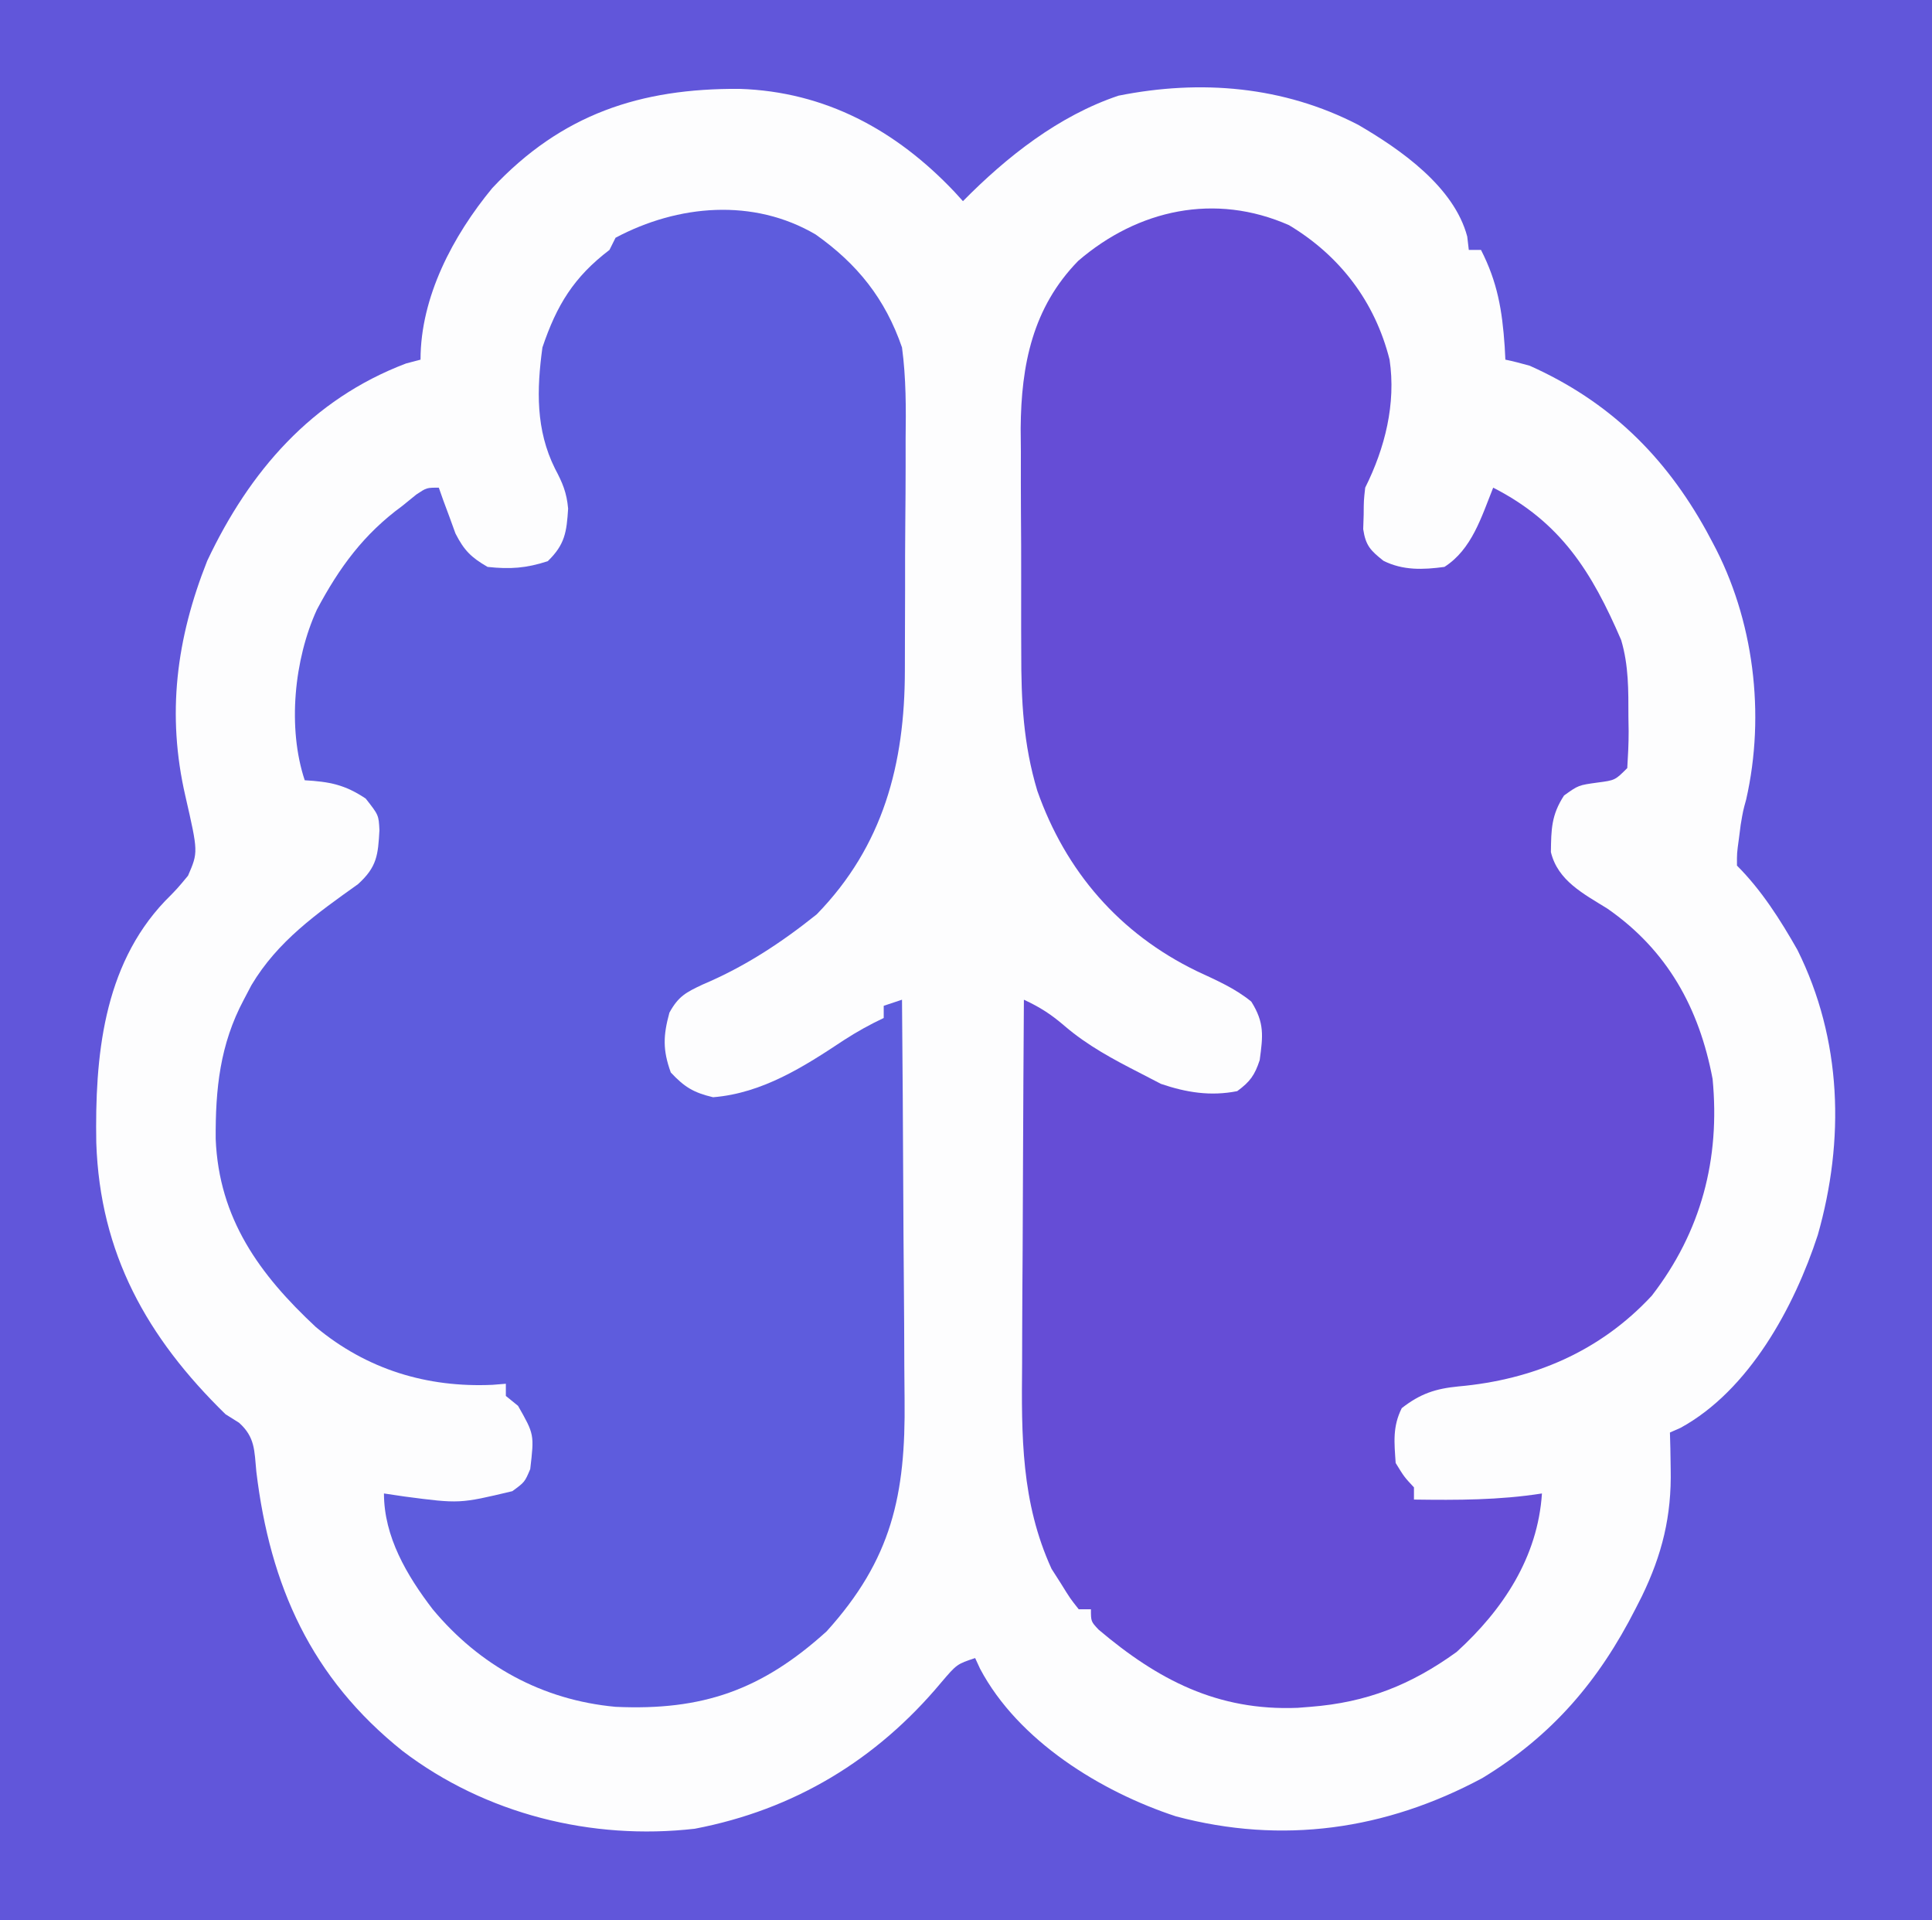 <?xml version="1.0" encoding="UTF-8"?>
<svg version="1.1" xmlns="http://www.w3.org/2000/svg" width="317" height="315">
<rect width="100%" height="100%" fill="#333333" stroke="none"/>
<path d="M0 0 C104.61 0 209.22 0 317 0 C317 103.95 317 207.9 317 315 C212.39 315 107.78 315 0 315 C0 211.05 0 107.1 0 0 Z " fill="#FDFDFE" transform="translate(0,0)"/>
<path d="M0 0 C104.61 0 209.22 0 317 0 C317 103.95 317 207.9 317 315 C212.39 315 107.78 315 0 315 C0 211.05 0 107.1 0 0 Z M80.777 30.848 C74.328 38.657 69 48.7 69 59 C68.216 59.206 67.433 59.413 66.625 59.625 C51.113 65.509 40.913 77.36 34 92 C28.928 104.769 27.313 117.198 30.433 130.668 C32.521 139.798 32.521 139.798 30.852 143.652 C29.062 145.812 29.062 145.812 27.051 147.84 C16.881 158.552 15.568 173.509 15.797 187.449 C16.402 205.626 24.091 219.394 37 232 C37.737 232.464 38.475 232.928 39.234 233.406 C41.873 235.788 41.725 237.959 42.062 241.438 C44.313 260.136 51.053 275.265 66.062 287.25 C79.651 297.598 97.082 301.938 114 300 C130.29 296.885 143.838 288.714 154.438 276 C157 273 157 273 160 272 C160.404 272.874 160.404 272.874 160.816 273.766 C167.06 285.552 180.6 293.916 192.953 297.969 C210.37 302.602 227.341 300.214 243.223 291.688 C254.695 284.717 262.343 275.747 268.375 263.875 C268.709 263.218 269.043 262.561 269.387 261.885 C272.728 255 274.285 248.697 274.125 241 C274.107 239.866 274.089 238.731 274.07 237.562 C274.036 236.294 274.036 236.294 274 235 C274.572 234.749 275.145 234.497 275.734 234.238 C286.999 228.081 294.412 214.398 298.258 202.605 C302.699 187.015 302.253 170.556 294.912 155.815 C292.109 150.881 289.025 146.025 285 142 C284.988 139.977 284.988 139.977 285.312 137.625 C285.461 136.469 285.461 136.469 285.613 135.289 C286 133 286 133 286.505 131.174 C289.699 117.147 287.762 101.583 281 89 C280.668 88.379 280.336 87.758 279.994 87.119 C273.149 74.745 264.008 65.818 251 60 C249.678 59.626 248.346 59.276 247 59 C246.944 57.931 246.944 57.931 246.887 56.84 C246.479 50.901 245.713 46.309 243 41 C242.34 41 241.68 41 241 41 C240.872 39.913 240.872 39.913 240.742 38.805 C238.581 30.639 229.821 24.53 222.848 20.473 C210.602 14.14 197.042 12.994 183.52 15.695 C173.715 18.986 165.191 25.704 158 33 C157.539 32.492 157.077 31.984 156.602 31.461 C147.027 21.357 135.431 15.032 121.348 14.578 C105.071 14.471 92.165 18.715 80.777 30.848 Z " fill="#6156DA" transform="translate(0,0)"/>
<path d="M0 0 C8.381 5.023 14.118 12.593 16.5 22.062 C17.576 29.288 15.745 36.572 12.5 43.062 C12.265 45.171 12.265 45.171 12.25 47.5 C12.211 48.674 12.211 48.674 12.172 49.871 C12.577 52.58 13.385 53.384 15.5 55.062 C18.709 56.667 22.018 56.534 25.5 56.062 C30.005 53.184 31.574 47.858 33.5 43.062 C44.602 48.727 49.672 56.866 54.5 68.062 C55.747 72.279 55.684 76.322 55.688 80.688 C55.7 81.464 55.712 82.24 55.725 83.039 C55.73 85.048 55.622 87.057 55.5 89.062 C53.5 91.062 53.5 91.062 50.625 91.438 C47.49 91.871 47.49 91.871 45.125 93.562 C43.043 96.766 43.02 99.094 42.969 102.844 C44.098 107.559 48.366 109.707 52.25 112.125 C62.066 118.944 67.303 128.424 69.5 140.062 C70.758 153.173 67.645 165.105 59.527 175.617 C51.045 184.761 40.093 189.409 27.812 190.5 C24.051 190.864 21.54 191.687 18.5 194.062 C16.972 197.119 17.268 199.692 17.5 203.062 C18.9 205.347 18.9 205.347 20.5 207.062 C20.5 207.722 20.5 208.382 20.5 209.062 C27.594 209.16 34.482 209.163 41.5 208.062 C40.818 218.513 35.123 227.129 27.5 234.062 C19.995 239.48 12.751 242.347 3.5 243.062 C2.81 243.117 2.121 243.171 1.41 243.227 C-11.748 243.75 -21.511 238.633 -31.25 230.395 C-32.5 229.062 -32.5 229.062 -32.5 227.062 C-33.16 227.062 -33.82 227.062 -34.5 227.062 C-35.902 225.297 -35.902 225.297 -37.438 222.812 C-37.942 222.024 -38.446 221.235 -38.965 220.422 C-43.959 209.493 -43.906 198.573 -43.793 186.828 C-43.787 185.097 -43.783 183.365 -43.78 181.633 C-43.769 177.116 -43.739 172.598 -43.706 168.081 C-43.675 163.455 -43.662 158.829 -43.646 154.203 C-43.614 145.156 -43.563 136.109 -43.5 127.062 C-40.844 128.303 -39.078 129.426 -36.812 131.375 C-33.058 134.589 -28.885 136.82 -24.5 139.062 C-23.345 139.661 -22.19 140.259 -21 140.875 C-16.83 142.29 -12.864 142.925 -8.5 142.062 C-6.398 140.52 -5.63 139.456 -4.812 136.977 C-4.27 132.999 -4.002 130.855 -6.188 127.375 C-8.889 125.16 -11.976 123.849 -15.125 122.375 C-27.803 116.223 -36.642 106.033 -41.303 92.78 C-43.598 85.136 -43.952 77.979 -43.934 70.031 C-43.939 68.719 -43.944 67.407 -43.949 66.055 C-43.958 63.295 -43.956 60.535 -43.946 57.775 C-43.935 54.268 -43.955 50.763 -43.984 47.256 C-44.007 43.869 -44 40.481 -43.996 37.094 C-44.007 35.851 -44.019 34.608 -44.03 33.327 C-43.948 22.921 -42.075 13.518 -34.586 5.855 C-24.774 -2.578 -12.147 -5.353 0 0 Z " fill="#654DD6" transform="translate(211.5,36.938)"/>
<path d="M0 0 C6.851 4.838 11.429 10.551 14.18 18.539 C14.857 23.561 14.838 28.544 14.773 33.602 C14.772 35.043 14.772 36.485 14.774 37.926 C14.772 40.932 14.753 43.937 14.722 46.942 C14.682 50.768 14.678 54.594 14.685 58.42 C14.688 61.392 14.676 64.364 14.659 67.336 C14.652 68.745 14.649 70.155 14.65 71.564 C14.636 86.863 11.101 100.333 0.18 111.539 C-5.655 116.208 -11.6 120.116 -18.508 123.039 C-21.263 124.331 -22.514 124.979 -23.984 127.664 C-25.013 131.432 -25.094 133.782 -23.758 137.477 C-21.496 139.884 -20.031 140.775 -16.82 141.539 C-8.724 140.883 -1.922 136.535 4.664 132.16 C6.794 130.788 8.89 129.615 11.18 128.539 C11.18 127.879 11.18 127.219 11.18 126.539 C12.17 126.209 13.16 125.879 14.18 125.539 C14.273 136.04 14.344 146.542 14.387 157.044 C14.408 161.921 14.436 166.798 14.481 171.675 C14.525 176.389 14.549 181.102 14.559 185.816 C14.567 187.608 14.581 189.399 14.603 191.19 C14.784 206.779 12.503 217.34 1.805 229.164 C-8.81 238.767 -18.509 242.196 -32.82 241.539 C-44.853 240.43 -55.13 234.779 -62.82 225.539 C-67.076 219.984 -70.82 213.628 -70.82 206.539 C-69.707 206.704 -68.593 206.869 -67.445 207.039 C-58.412 208.226 -58.412 208.226 -49.758 206.164 C-47.723 204.677 -47.723 204.677 -46.82 202.539 C-46.156 196.85 -46.156 196.85 -48.82 192.164 C-49.81 191.36 -49.81 191.36 -50.82 190.539 C-50.82 189.879 -50.82 189.219 -50.82 188.539 C-51.893 188.626 -51.893 188.626 -52.988 188.715 C-63.759 189.203 -73.619 186.205 -81.988 179.246 C-91.264 170.603 -97.894 161.448 -98.429 148.405 C-98.482 140.194 -97.74 132.901 -93.82 125.539 C-93.408 124.754 -92.995 123.969 -92.57 123.16 C-88.257 115.918 -81.844 111.409 -75.082 106.586 C-71.952 103.753 -71.79 101.8 -71.562 97.73 C-71.687 95.248 -71.687 95.248 -73.82 92.539 C-77.257 90.248 -79.731 89.78 -83.82 89.539 C-86.677 80.968 -85.563 69.686 -81.82 61.539 C-78.152 54.638 -74.137 49.159 -67.82 44.539 C-67.057 43.92 -66.294 43.302 -65.508 42.664 C-63.82 41.539 -63.82 41.539 -61.82 41.539 C-61.578 42.226 -61.336 42.913 -61.086 43.621 C-60.751 44.522 -60.416 45.423 -60.07 46.352 C-59.745 47.245 -59.421 48.138 -59.086 49.059 C-57.668 51.838 -56.505 52.987 -53.82 54.539 C-50.123 54.942 -47.479 54.754 -43.945 53.602 C-41.118 50.857 -40.849 48.838 -40.602 44.977 C-40.84 42.319 -41.515 40.758 -42.758 38.414 C-45.924 32.048 -45.767 25.474 -44.82 18.539 C-42.478 11.583 -39.657 6.982 -33.82 2.539 C-33.49 1.879 -33.16 1.219 -32.82 0.539 C-22.559 -4.921 -10.194 -5.983 0 0 Z " fill="#5E5CDD" transform="translate(133.82,38.461)"/>
</svg>
